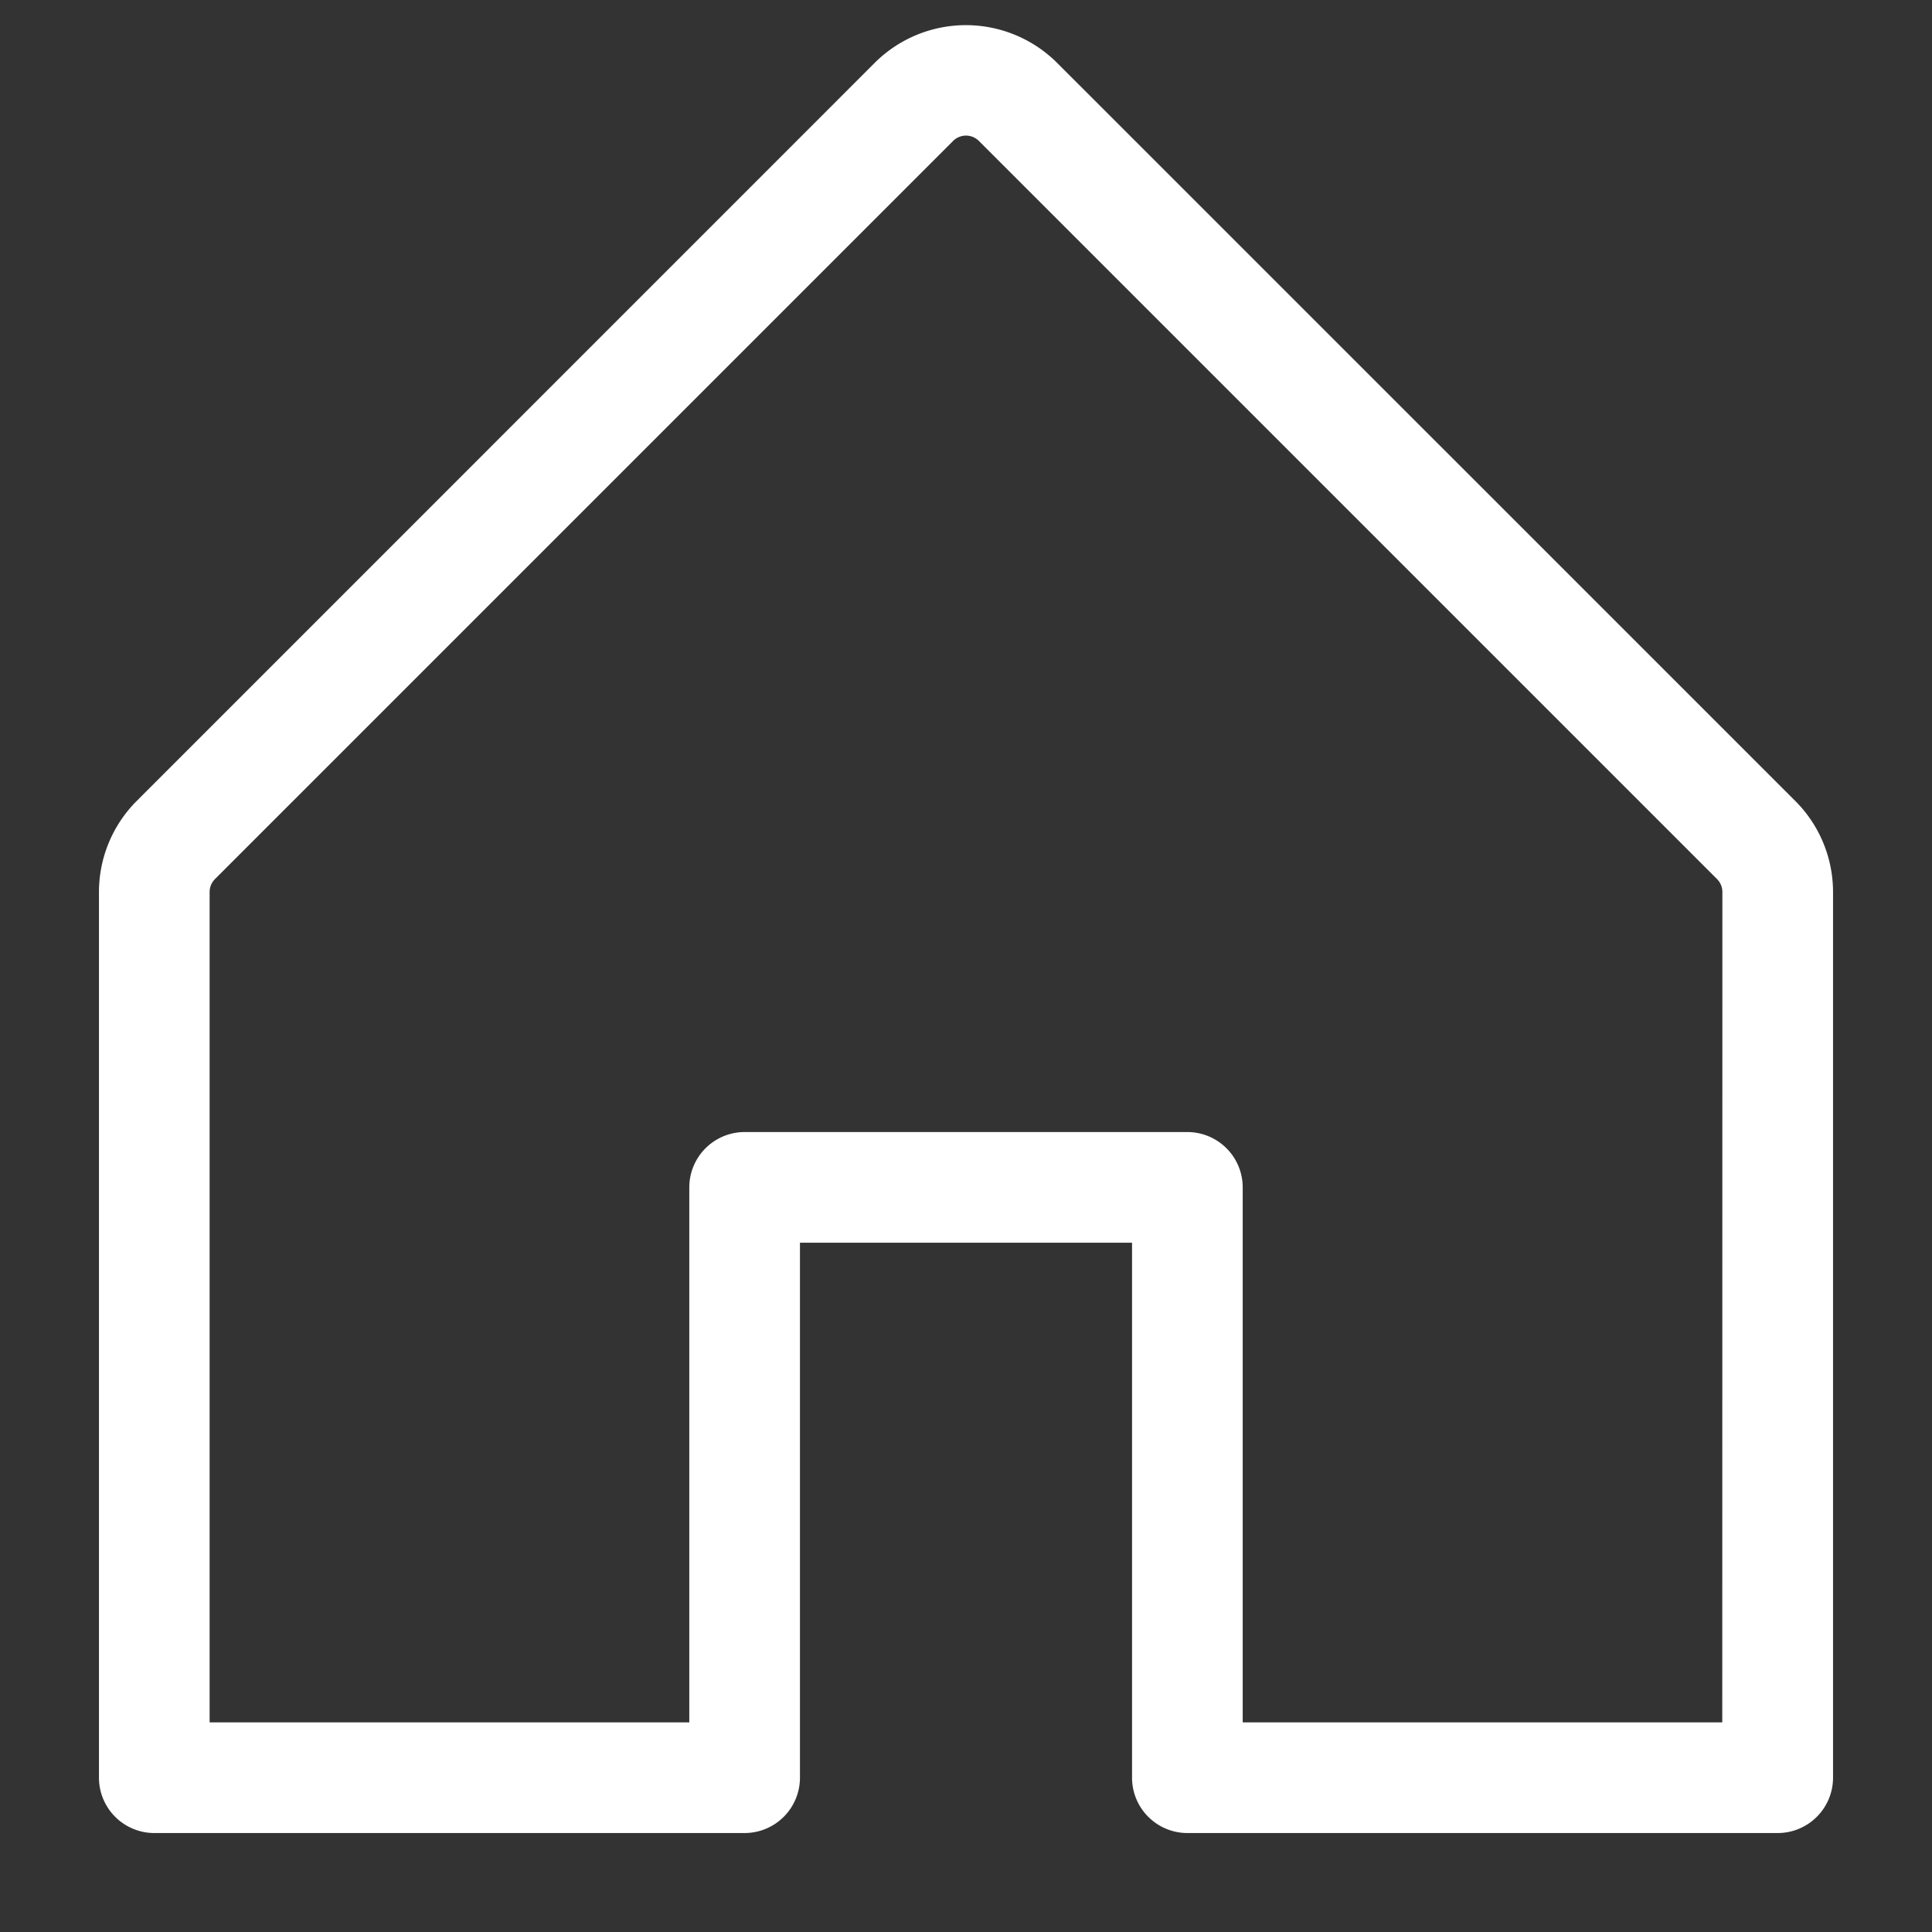 <svg width="18" height="18" viewBox="0 0 18 18" fill="none" xmlns="http://www.w3.org/2000/svg"><rect x="0" y="0" width="18" height="18" fill="#333333" stroke="none"/><path d="M16.726 7.462 9.85.587a1.203 1.203 0 0 0-1.702 0L1.274 7.462a1.2 1.2 0 0 0-.352.85v8.25a.516.516 0 0 0 .516.516h5.5a.516.516 0 0 0 .515-.515v-4.985h3.094v4.985a.516.516 0 0 0 .515.515h5.5a.516.516 0 0 0 .516-.515v-8.25a1.2 1.2 0 0 0-.352-.851m-.68 8.585h-4.468v-4.985a.516.516 0 0 0-.515-.515H6.937a.516.516 0 0 0-.515.515v4.985H1.953V8.312a.17.17 0 0 1 .05-.122l6.875-6.875a.17.17 0 0 1 .244 0l6.875 6.875a.17.17 0 0 1 .05.123z" fill="#fff"/></svg>